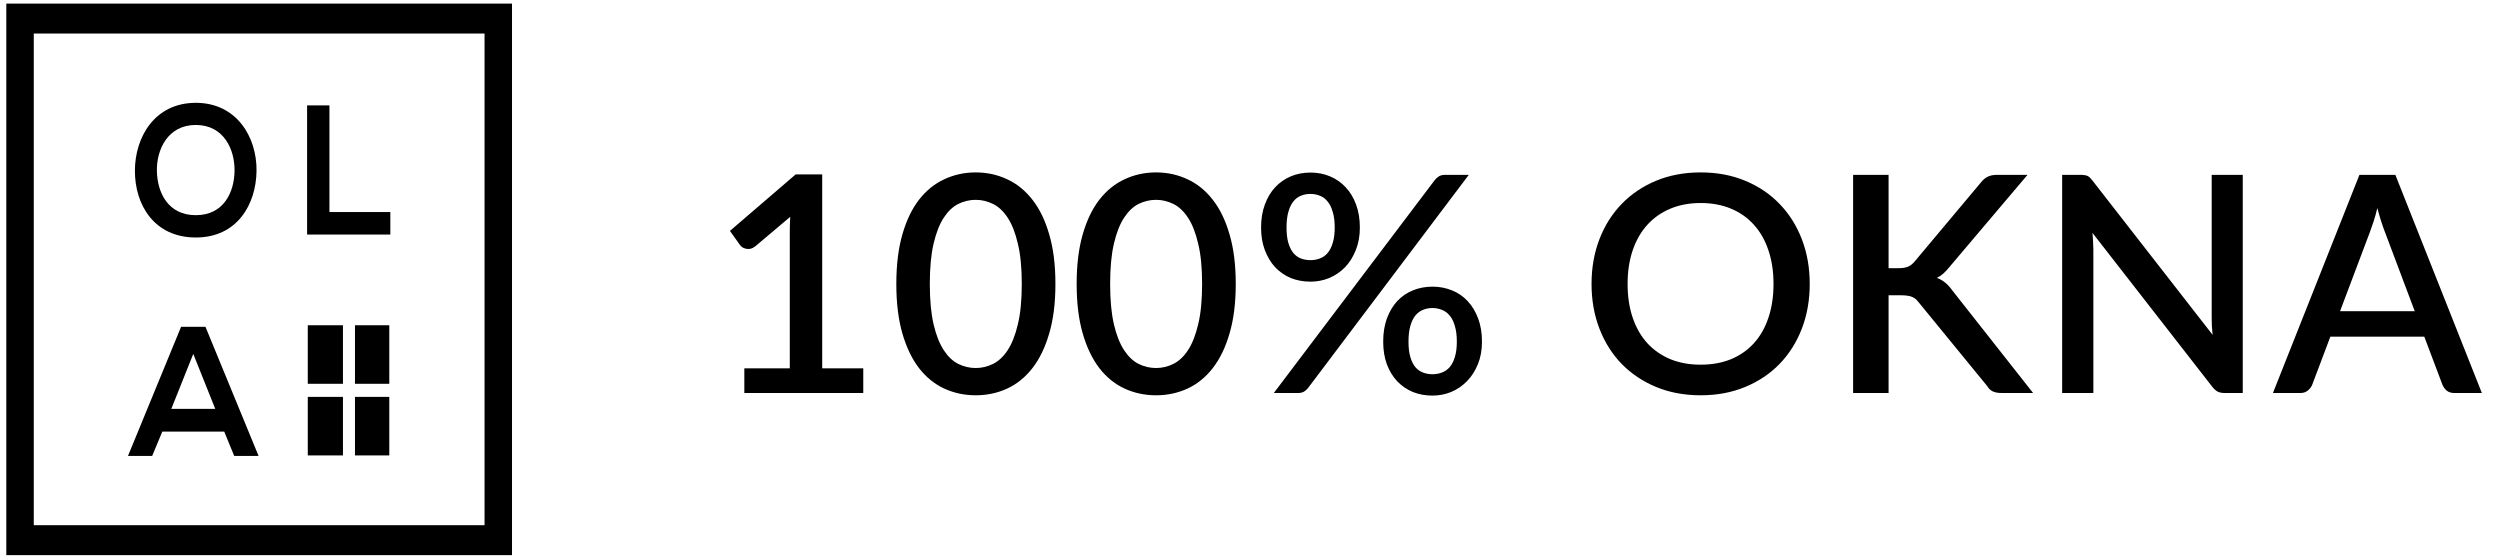 <svg width="198" height="44" viewBox="0 0 198 44" fill="none" xmlns="http://www.w3.org/2000/svg">
<path d="M40.551 43.968H0.5V0.285H40.551V43.968ZM2.675 41.596H38.376V2.657H2.675V41.596Z" fill="black"/>
<path d="M20.318 13.52C20.29 16.165 18.803 18.81 15.508 18.81C12.212 18.81 10.684 16.224 10.684 13.535C10.684 10.846 12.265 8.143 15.508 8.143C18.736 8.143 20.344 10.846 20.318 13.52ZM12.426 13.564C12.466 15.245 13.297 17.042 15.508 17.042C17.718 17.042 18.549 15.23 18.576 13.55C18.603 11.826 17.718 9.897 15.508 9.897C13.297 9.896 12.386 11.84 12.426 13.564Z" fill="black"/>
<path d="M26.091 8.347V16.794H30.915V18.576H24.323V8.347H26.091Z" fill="black"/>
<path d="M17.759 34.181H12.855L12.052 36.11H10.136L14.342 25.881H16.272L20.479 36.11H18.549L17.759 34.181ZM15.307 28.03L13.566 32.384H17.049L15.307 28.03Z" fill="black"/>
<path d="M27.162 25.76H24.376V30.396H27.162V25.76Z" fill="black"/>
<path d="M30.832 25.76H28.114V30.396H30.832V25.76Z" fill="black"/>
<path d="M27.162 31.433H24.376V36.069H27.162V31.433Z" fill="black"/>
<path d="M30.832 31.433H28.114V36.069H30.832V31.433Z" fill="black"/>
<path d="M68.371 29.171V31.127H58.951V29.171H62.551V18.347C62.551 17.963 62.563 17.571 62.587 17.171L59.815 19.511C59.695 19.607 59.571 19.671 59.443 19.703C59.323 19.727 59.207 19.727 59.095 19.703C58.991 19.679 58.895 19.643 58.807 19.595C58.727 19.539 58.663 19.479 58.615 19.415L57.811 18.287L63.019 13.811H65.119V29.171H68.371ZM83.589 22.487C83.589 23.999 83.425 25.307 83.097 26.411C82.777 27.515 82.333 28.431 81.765 29.159C81.197 29.887 80.529 30.427 79.761 30.779C78.993 31.131 78.165 31.307 77.277 31.307C76.389 31.307 75.561 31.131 74.793 30.779C74.025 30.427 73.357 29.887 72.789 29.159C72.229 28.431 71.789 27.515 71.469 26.411C71.149 25.307 70.989 23.999 70.989 22.487C70.989 20.975 71.149 19.667 71.469 18.563C71.789 17.451 72.229 16.535 72.789 15.815C73.357 15.087 74.025 14.547 74.793 14.195C75.561 13.835 76.389 13.655 77.277 13.655C78.165 13.655 78.993 13.835 79.761 14.195C80.529 14.547 81.197 15.087 81.765 15.815C82.333 16.535 82.777 17.451 83.097 18.563C83.425 19.667 83.589 20.975 83.589 22.487ZM80.925 22.487C80.925 21.207 80.821 20.143 80.613 19.295C80.413 18.439 80.145 17.755 79.809 17.243C79.473 16.731 79.085 16.367 78.645 16.151C78.205 15.935 77.749 15.827 77.277 15.827C76.797 15.827 76.337 15.935 75.897 16.151C75.465 16.367 75.081 16.731 74.745 17.243C74.409 17.755 74.141 18.439 73.941 19.295C73.741 20.143 73.641 21.207 73.641 22.487C73.641 23.767 73.741 24.835 73.941 25.691C74.141 26.539 74.409 27.219 74.745 27.731C75.081 28.243 75.465 28.607 75.897 28.823C76.337 29.039 76.797 29.147 77.277 29.147C77.749 29.147 78.205 29.039 78.645 28.823C79.085 28.607 79.473 28.243 79.809 27.731C80.145 27.219 80.413 26.539 80.613 25.691C80.821 24.835 80.925 23.767 80.925 22.487ZM97.871 22.487C97.871 23.999 97.707 25.307 97.379 26.411C97.059 27.515 96.615 28.431 96.047 29.159C95.479 29.887 94.811 30.427 94.043 30.779C93.275 31.131 92.447 31.307 91.559 31.307C90.671 31.307 89.843 31.131 89.075 30.779C88.307 30.427 87.639 29.887 87.071 29.159C86.511 28.431 86.071 27.515 85.751 26.411C85.431 25.307 85.271 23.999 85.271 22.487C85.271 20.975 85.431 19.667 85.751 18.563C86.071 17.451 86.511 16.535 87.071 15.815C87.639 15.087 88.307 14.547 89.075 14.195C89.843 13.835 90.671 13.655 91.559 13.655C92.447 13.655 93.275 13.835 94.043 14.195C94.811 14.547 95.479 15.087 96.047 15.815C96.615 16.535 97.059 17.451 97.379 18.563C97.707 19.667 97.871 20.975 97.871 22.487ZM95.207 22.487C95.207 21.207 95.103 20.143 94.895 19.295C94.695 18.439 94.427 17.755 94.091 17.243C93.755 16.731 93.367 16.367 92.927 16.151C92.487 15.935 92.031 15.827 91.559 15.827C91.079 15.827 90.619 15.935 90.179 16.151C89.747 16.367 89.363 16.731 89.027 17.243C88.691 17.755 88.423 18.439 88.223 19.295C88.023 20.143 87.923 21.207 87.923 22.487C87.923 23.767 88.023 24.835 88.223 25.691C88.423 26.539 88.691 27.219 89.027 27.731C89.363 28.243 89.747 28.607 90.179 28.823C90.619 29.039 91.079 29.147 91.559 29.147C92.031 29.147 92.487 29.039 92.927 28.823C93.367 28.607 93.755 28.243 94.091 27.731C94.427 27.219 94.695 26.539 94.895 25.691C95.103 24.835 95.207 23.767 95.207 22.487ZM107.701 18.023C107.701 18.687 107.593 19.283 107.377 19.811C107.169 20.339 106.885 20.791 106.525 21.167C106.165 21.535 105.749 21.819 105.277 22.019C104.805 22.211 104.309 22.307 103.789 22.307C103.229 22.307 102.709 22.211 102.229 22.019C101.757 21.819 101.345 21.535 100.993 21.167C100.649 20.791 100.377 20.339 100.177 19.811C99.977 19.283 99.877 18.687 99.877 18.023C99.877 17.343 99.977 16.735 100.177 16.199C100.377 15.655 100.649 15.199 100.993 14.831C101.345 14.455 101.757 14.167 102.229 13.967C102.709 13.767 103.229 13.667 103.789 13.667C104.349 13.667 104.865 13.767 105.337 13.967C105.817 14.167 106.229 14.455 106.573 14.831C106.925 15.199 107.201 15.655 107.401 16.199C107.601 16.735 107.701 17.343 107.701 18.023ZM105.709 18.023C105.709 17.535 105.657 17.123 105.553 16.787C105.457 16.443 105.321 16.167 105.145 15.959C104.977 15.743 104.773 15.591 104.533 15.503C104.301 15.407 104.053 15.359 103.789 15.359C103.517 15.359 103.265 15.407 103.033 15.503C102.801 15.591 102.601 15.743 102.433 15.959C102.265 16.167 102.133 16.443 102.037 16.787C101.941 17.123 101.893 17.535 101.893 18.023C101.893 18.503 101.941 18.907 102.037 19.235C102.133 19.563 102.265 19.831 102.433 20.039C102.601 20.239 102.801 20.383 103.033 20.471C103.265 20.559 103.517 20.603 103.789 20.603C104.053 20.603 104.301 20.559 104.533 20.471C104.773 20.383 104.977 20.239 105.145 20.039C105.321 19.831 105.457 19.563 105.553 19.235C105.657 18.907 105.709 18.503 105.709 18.023ZM113.629 14.267C113.717 14.155 113.821 14.059 113.941 13.979C114.069 13.891 114.245 13.847 114.469 13.847H116.329L103.597 30.731C103.509 30.843 103.401 30.939 103.273 31.019C103.145 31.091 102.989 31.127 102.805 31.127H100.885L113.629 14.267ZM117.373 27.059C117.373 27.723 117.265 28.319 117.049 28.847C116.833 29.375 116.545 29.823 116.185 30.191C115.825 30.559 115.409 30.843 114.937 31.043C114.465 31.235 113.969 31.331 113.449 31.331C112.889 31.331 112.369 31.235 111.889 31.043C111.417 30.843 111.005 30.559 110.653 30.191C110.309 29.823 110.037 29.375 109.837 28.847C109.645 28.319 109.549 27.723 109.549 27.059C109.549 26.379 109.645 25.771 109.837 25.235C110.037 24.691 110.309 24.231 110.653 23.855C111.005 23.479 111.417 23.195 111.889 23.003C112.369 22.803 112.889 22.703 113.449 22.703C114.009 22.703 114.529 22.803 115.009 23.003C115.489 23.195 115.901 23.479 116.245 23.855C116.597 24.231 116.873 24.691 117.073 25.235C117.273 25.771 117.373 26.379 117.373 27.059ZM115.381 27.059C115.381 26.571 115.329 26.159 115.225 25.823C115.129 25.479 114.993 25.203 114.817 24.995C114.641 24.779 114.433 24.627 114.193 24.539C113.961 24.443 113.713 24.395 113.449 24.395C113.185 24.395 112.937 24.443 112.705 24.539C112.473 24.627 112.269 24.779 112.093 24.995C111.925 25.203 111.793 25.479 111.697 25.823C111.601 26.159 111.553 26.571 111.553 27.059C111.553 27.539 111.601 27.943 111.697 28.271C111.793 28.599 111.925 28.867 112.093 29.075C112.269 29.275 112.473 29.419 112.705 29.507C112.937 29.595 113.185 29.639 113.449 29.639C113.713 29.639 113.961 29.595 114.193 29.507C114.433 29.419 114.641 29.275 114.817 29.075C114.993 28.867 115.129 28.599 115.225 28.271C115.329 27.943 115.381 27.539 115.381 27.059ZM143.33 22.487C143.33 23.767 143.122 24.947 142.706 26.027C142.29 27.107 141.702 28.039 140.942 28.823C140.19 29.599 139.282 30.207 138.218 30.647C137.162 31.087 135.986 31.307 134.69 31.307C133.402 31.307 132.226 31.087 131.162 30.647C130.106 30.207 129.198 29.599 128.438 28.823C127.678 28.039 127.09 27.107 126.674 26.027C126.258 24.947 126.05 23.767 126.05 22.487C126.05 21.207 126.258 20.027 126.674 18.947C127.09 17.867 127.678 16.935 128.438 16.151C129.198 15.367 130.106 14.755 131.162 14.315C132.226 13.875 133.402 13.655 134.69 13.655C135.986 13.655 137.162 13.875 138.218 14.315C139.282 14.755 140.19 15.367 140.942 16.151C141.702 16.935 142.29 17.867 142.706 18.947C143.122 20.027 143.33 21.207 143.33 22.487ZM140.462 22.487C140.462 21.495 140.326 20.603 140.054 19.811C139.79 19.019 139.406 18.347 138.902 17.795C138.406 17.243 137.802 16.819 137.09 16.523C136.378 16.227 135.578 16.079 134.69 16.079C133.81 16.079 133.014 16.227 132.302 16.523C131.59 16.819 130.982 17.243 130.478 17.795C129.974 18.347 129.586 19.019 129.314 19.811C129.042 20.603 128.906 21.495 128.906 22.487C128.906 23.487 129.042 24.383 129.314 25.175C129.586 25.967 129.974 26.639 130.478 27.191C130.982 27.735 131.59 28.155 132.302 28.451C133.014 28.739 133.81 28.883 134.69 28.883C135.578 28.883 136.378 28.739 137.09 28.451C137.802 28.155 138.406 27.735 138.902 27.191C139.406 26.639 139.79 25.967 140.054 25.175C140.326 24.383 140.462 23.487 140.462 22.487ZM149.575 21.239H150.379C150.683 21.239 150.931 21.199 151.123 21.119C151.315 21.031 151.487 20.895 151.639 20.711L156.871 14.471C157.055 14.239 157.243 14.079 157.435 13.991C157.635 13.895 157.883 13.847 158.179 13.847H160.579L154.399 21.143C154.231 21.351 154.067 21.527 153.907 21.671C153.755 21.807 153.587 21.919 153.403 22.007C153.643 22.095 153.859 22.219 154.051 22.379C154.243 22.531 154.431 22.735 154.615 22.991L161.023 31.127H158.575C158.399 31.127 158.247 31.115 158.119 31.091C157.999 31.067 157.891 31.031 157.795 30.983C157.707 30.935 157.627 30.875 157.555 30.803C157.491 30.731 157.431 30.651 157.375 30.563L151.975 23.963C151.895 23.859 151.815 23.771 151.735 23.699C151.655 23.627 151.559 23.567 151.447 23.519C151.343 23.471 151.223 23.439 151.087 23.423C150.951 23.399 150.791 23.387 150.607 23.387H149.575V31.127H146.767V13.847H149.575V21.239ZM177.626 13.847V31.127H176.198C175.982 31.127 175.798 31.091 175.646 31.019C175.494 30.939 175.35 30.811 175.214 30.635L165.722 18.443C165.746 18.675 165.762 18.907 165.77 19.139C165.786 19.363 165.794 19.571 165.794 19.763V31.127H163.322V13.847H164.786C164.906 13.847 165.006 13.855 165.086 13.871C165.174 13.879 165.254 13.899 165.326 13.931C165.398 13.963 165.466 14.011 165.53 14.075C165.594 14.139 165.662 14.219 165.734 14.315L175.238 26.519C175.214 26.271 175.194 26.027 175.178 25.787C175.17 25.547 175.166 25.323 175.166 25.115V13.847H177.626ZM191.248 24.647L188.872 18.335C188.68 17.847 188.484 17.227 188.284 16.475C188.196 16.851 188.1 17.199 187.996 17.519C187.892 17.831 187.796 18.107 187.708 18.347L185.332 24.647H191.248ZM196.564 31.127H194.392C194.144 31.127 193.944 31.067 193.792 30.947C193.64 30.819 193.524 30.663 193.444 30.479L192.004 26.663H184.564L183.124 30.479C183.06 30.639 182.948 30.787 182.788 30.923C182.628 31.059 182.428 31.127 182.188 31.127H180.016L186.868 13.847H189.712L196.564 31.127Z" fill="black"/>
</svg>
